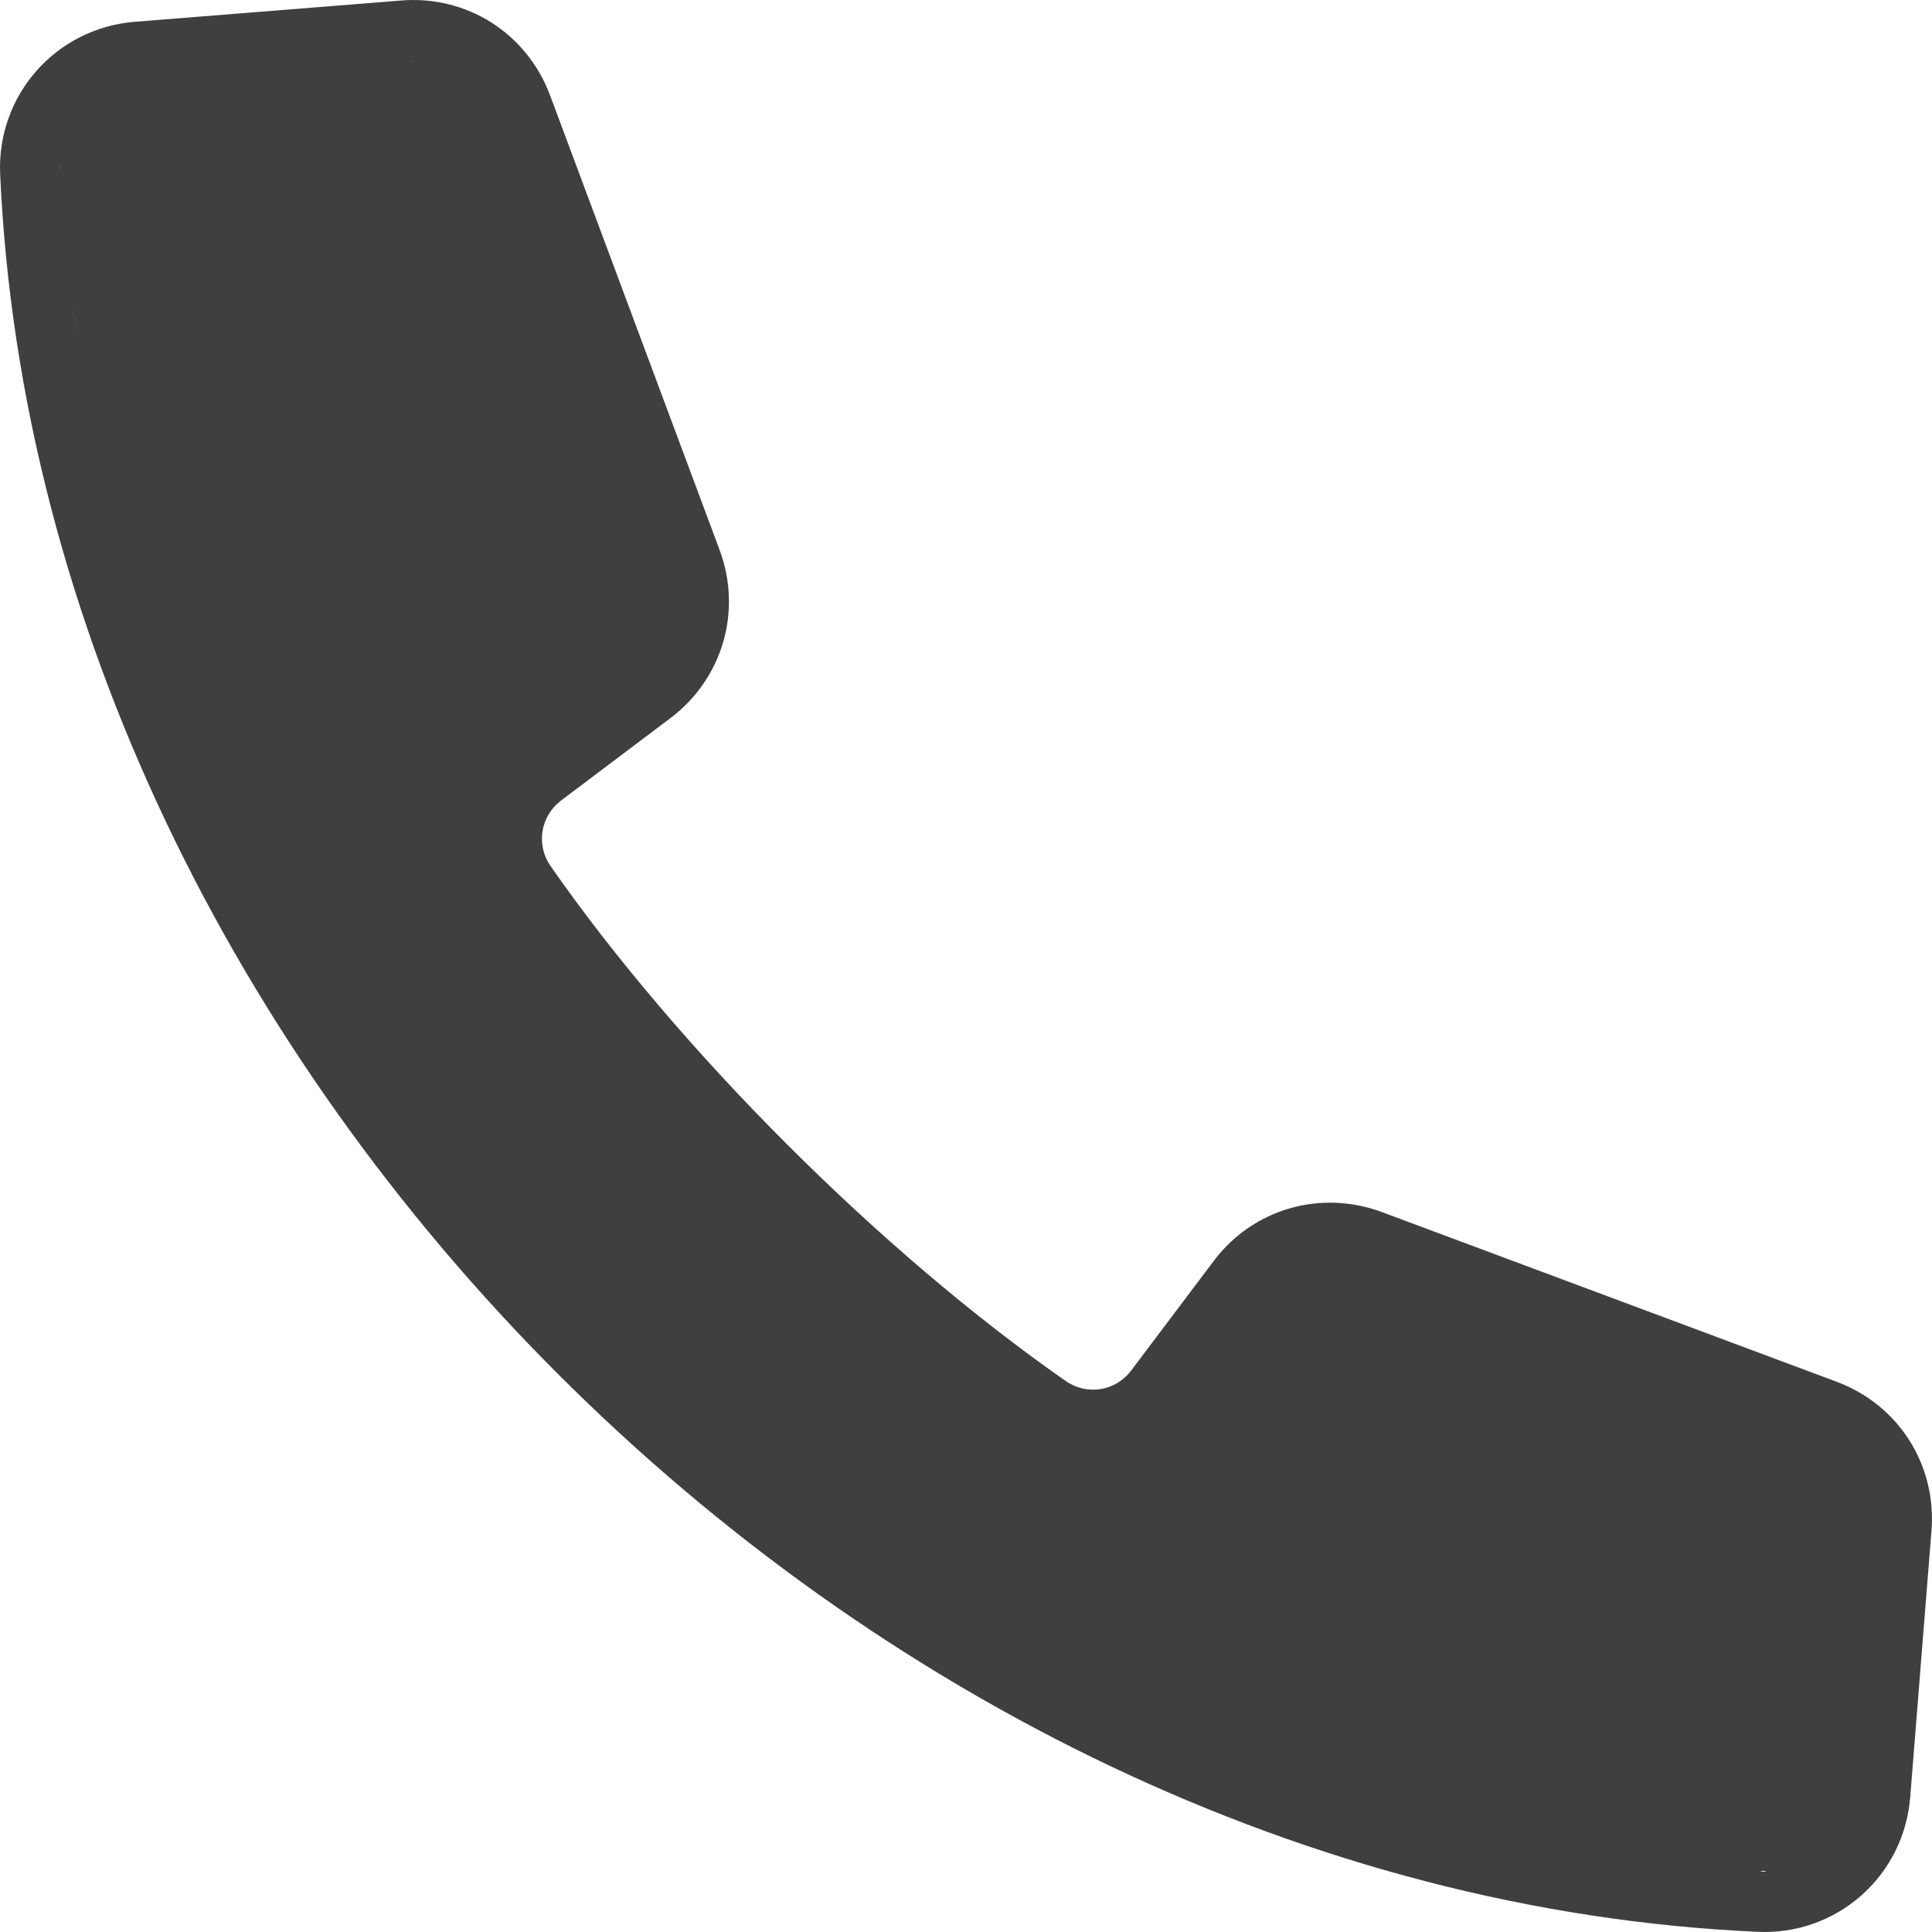 <svg width="11" height="11" viewBox="0 0 11 11" fill="none" xmlns="http://www.w3.org/2000/svg">
<path d="M10.457 7.867L7.868 6.901C7.518 6.771 7.133 6.883 6.91 7.18L6.439 7.805C6.351 7.921 6.188 7.947 6.068 7.863C5.018 7.131 3.866 5.981 3.134 4.93C3.051 4.81 3.077 4.648 3.193 4.559L3.818 4.088C4.114 3.864 4.227 3.48 4.097 3.131L3.132 0.543C3 0.19 2.659 -0.028 2.283 0.003L0.768 0.124C0.318 0.16 -0.02 0.542 0.001 0.994C0.23 6.094 4.906 10.77 10.007 10.999C10.02 10.999 10.033 11 10.046 11C10.48 11 10.841 10.67 10.876 10.232L10.997 8.716C11.027 8.34 10.81 7.999 10.457 7.867ZM10.654 8.689L10.457 10.2C10.436 10.464 10.336 10.656 10.022 10.656C5.088 10.433 0.566 5.911 0.344 0.978C0.331 0.712 0.529 0.488 0.795 0.467L2.311 0.346C2.326 0.344 2.34 0.344 2.354 0.344C2.559 0.344 0.505 0.346 0.344 0.543V1.269L0.442 1.944C0.423 2.115 0.423 2.538 0.713 3.131V3.47L0.981 3.905C0.846 4.231 1.503 5.227 1.692 5.5C2.581 7.18 4.097 8.462 5.5 9.225C5.772 9.414 7.183 10.232 7.746 10.249L8.885 10.656H10.022C10.124 10.605 10.154 11 10.577 10.577C11.125 9.967 10.693 8.504 10.876 8.572L10.336 8.191C10.457 8.405 10.673 8.464 10.654 8.689Z" fill="#3F3F3F"/>
</svg>
